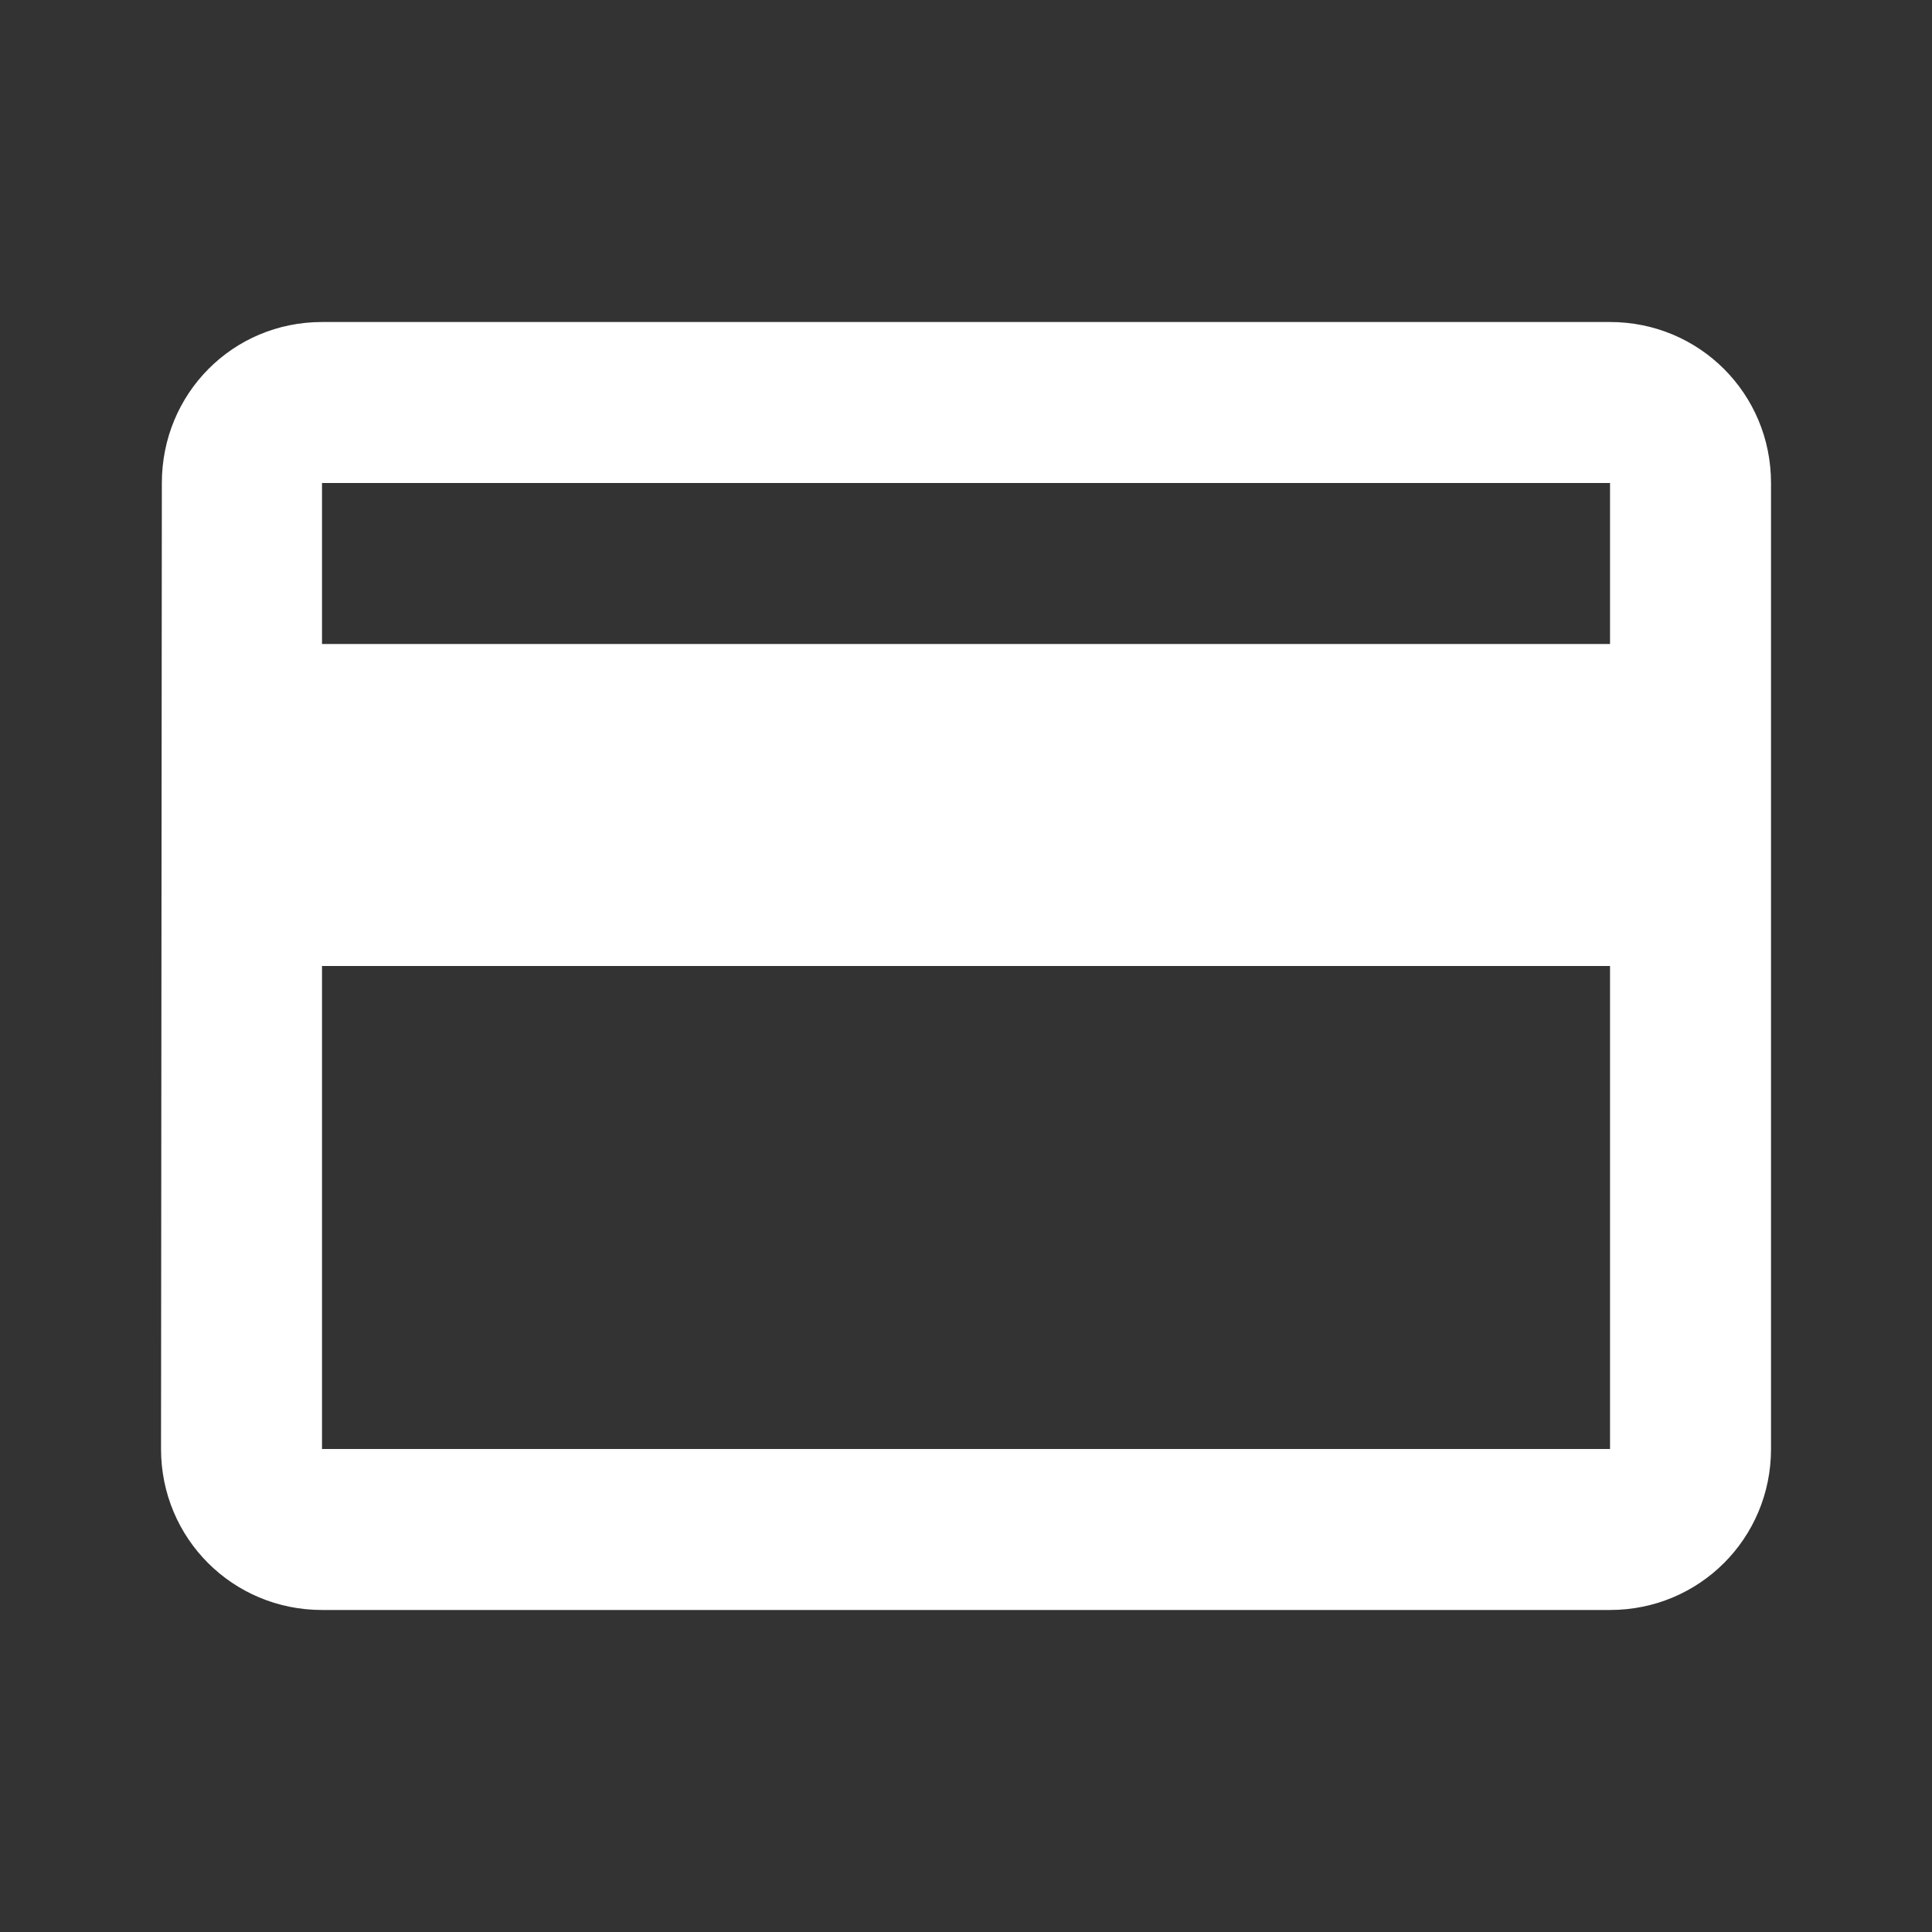 <svg width="40" height="40" viewBox="0 0 40 40" fill="none" xmlns="http://www.w3.org/2000/svg">
<rect x="0" y="0" width="40" height="40" fill="#333333" stroke="none"/>
<path fill-rule="evenodd" clip-rule="evenodd" d="M33.334 6.667H6.667C4.817 6.667 3.351 8.15 3.351 10L3.334 30C3.334 31.85 4.817 33.333 6.667 33.333H33.334C35.184 33.333 36.667 31.85 36.667 30V10C36.667 8.15 35.184 6.667 33.334 6.667ZM33.334 30H6.667V20H33.334V30ZM6.667 13.333H33.334V10H6.667V13.333Z" fill="white"/>
</svg>
